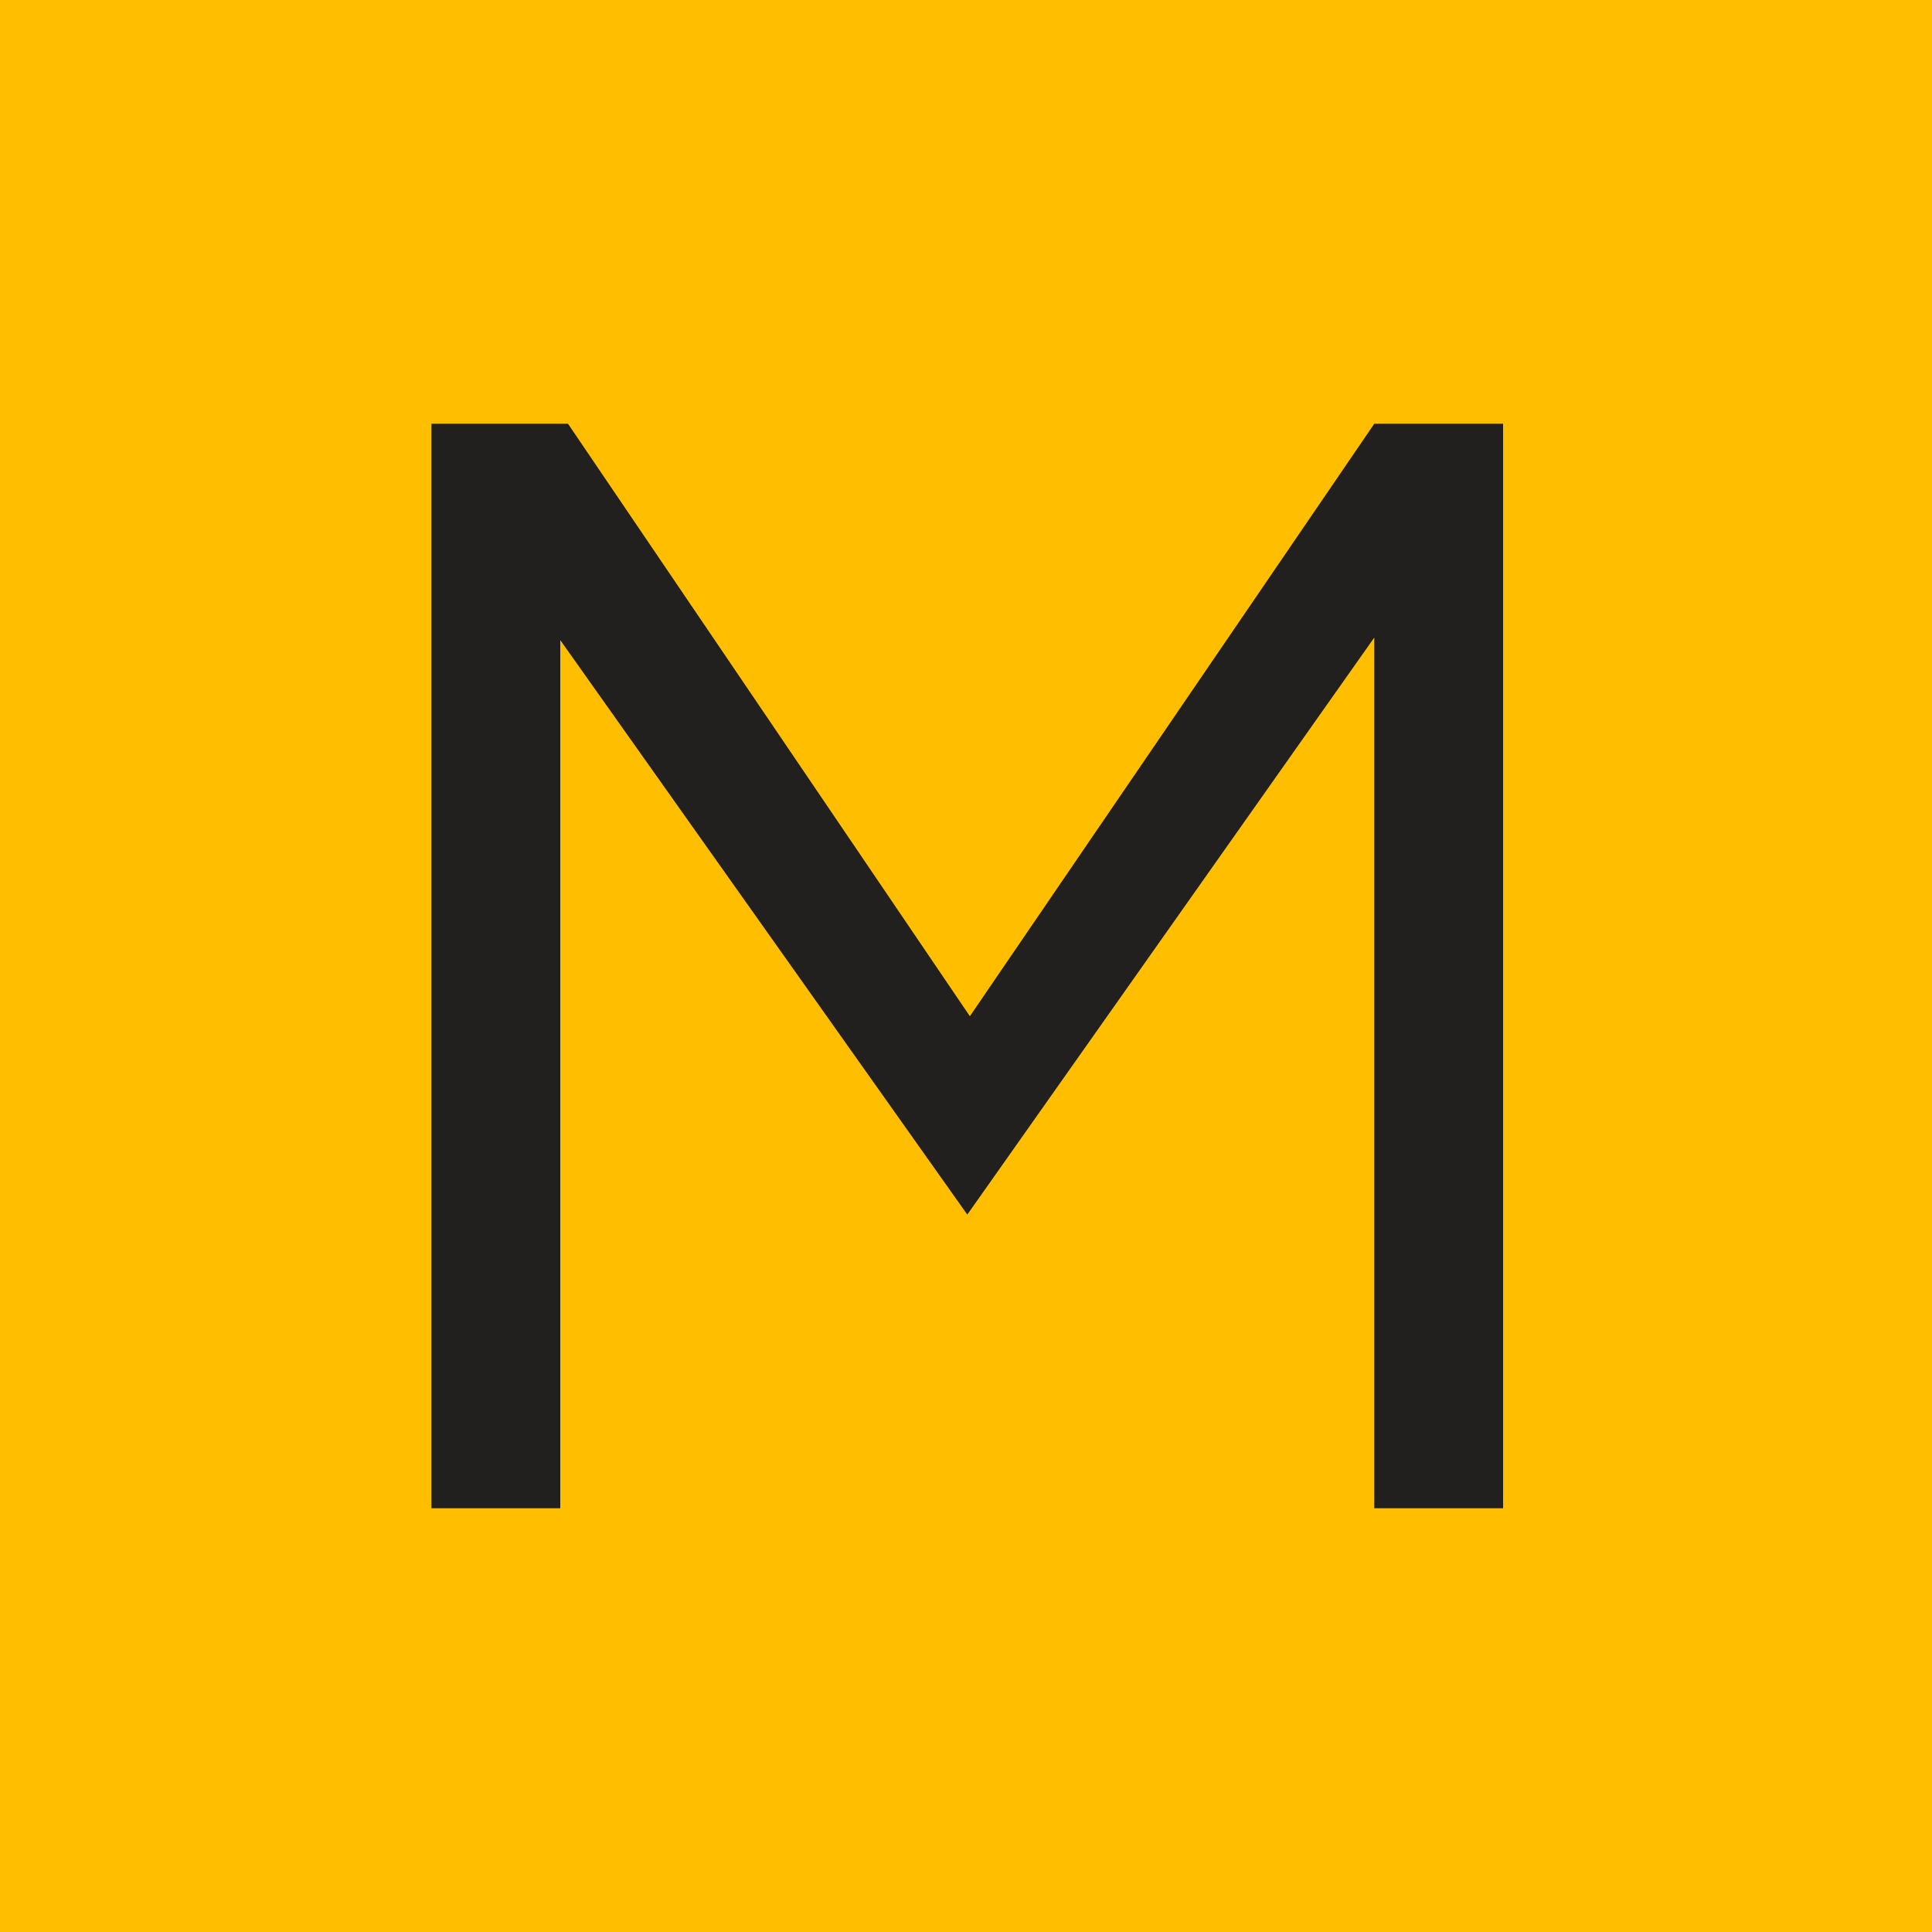 <?xml version="1.0" encoding="UTF-8"?>
<svg xmlns="http://www.w3.org/2000/svg" xmlns:xlink="http://www.w3.org/1999/xlink" width="1500pt" height="1500pt" viewBox="0 0 1500 1500" version="1.1">
<g id="surface1">
<rect x="0" y="0" width="1500" height="1500" style="fill:rgb(100%,74.5%,0%);fill-opacity:1;stroke:none;"/>
<path style=" stroke:none;fill-rule:nonzero;fill:rgb(13.3%,12.199%,12.199%);fill-opacity:1;" d="M 334.984 1171 L 334.984 329 L 440.984 329 L 753 789 L 1066.988 329 L 1167 329 L 1167 1171 L 1066.988 1171 L 1066.988 495 L 751 943 L 435 497 L 435 1171 "/>
</g>
</svg>
